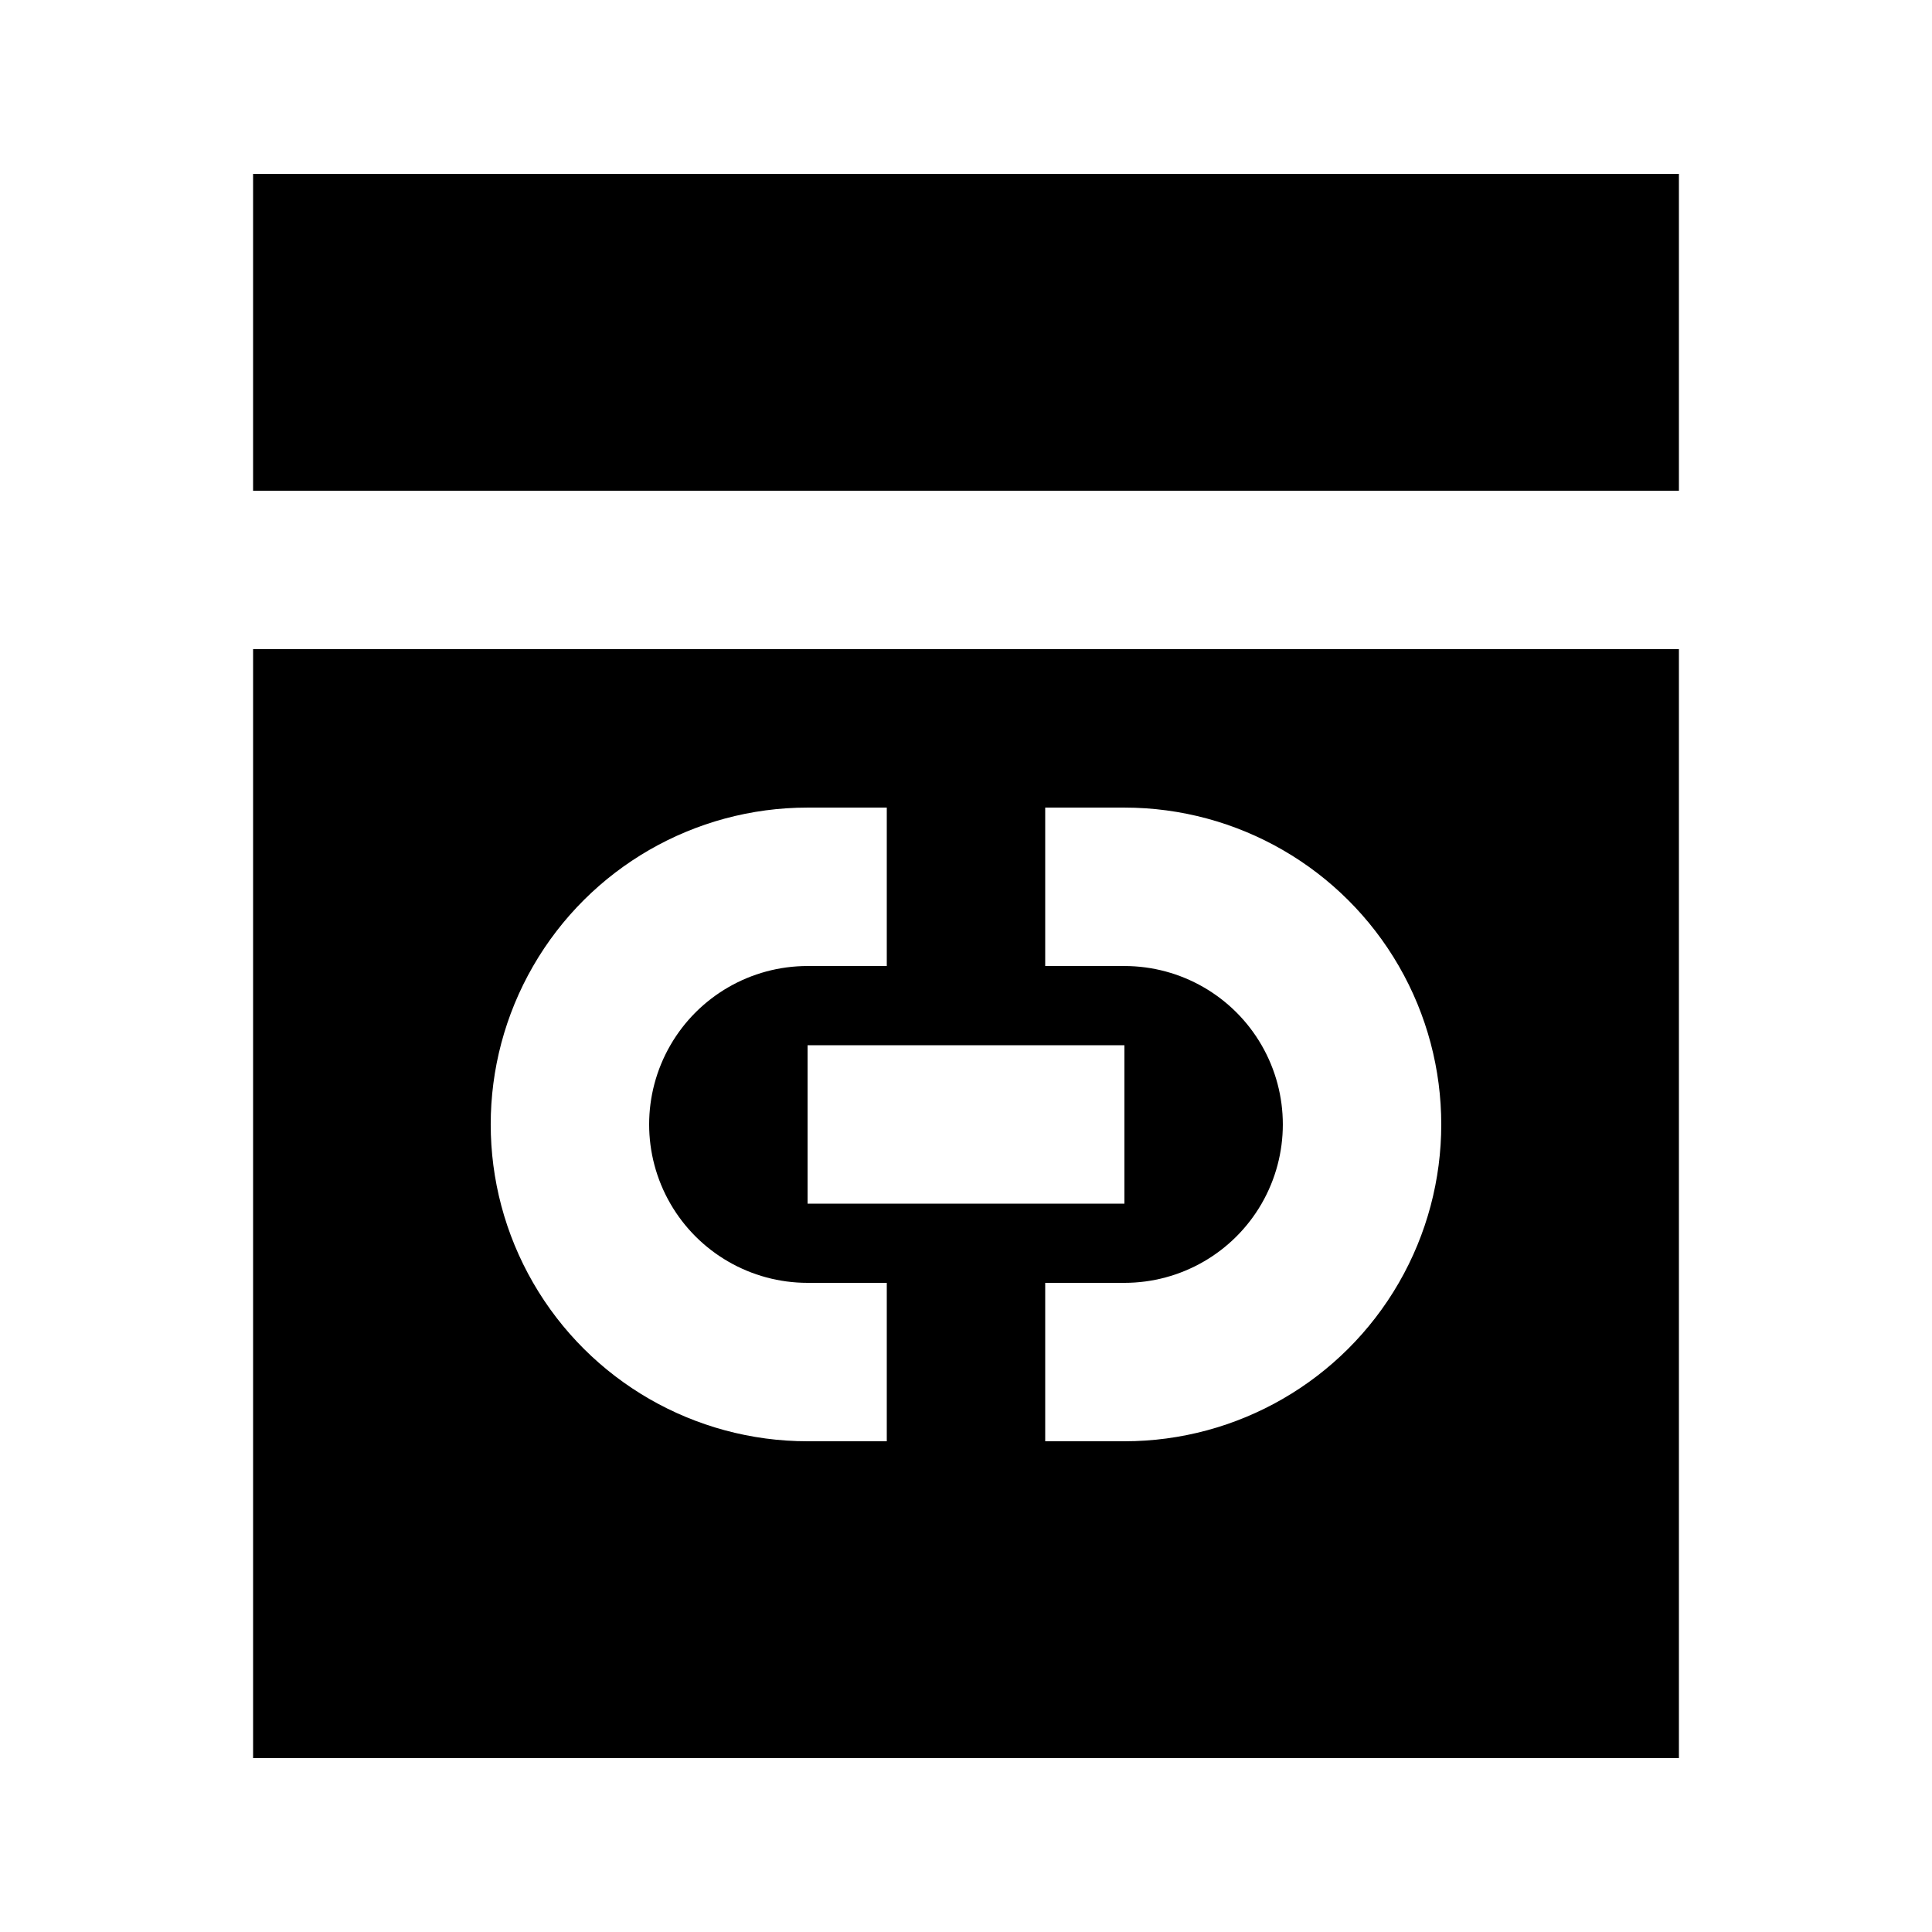 <?xml version="1.0" encoding="UTF-8"?>
<!-- Uploaded to: SVG Repo, www.svgrepo.com, Generator: SVG Repo Mixer Tools -->
<svg fill="#000000" width="800px" height="800px" version="1.1" viewBox="144 144 512 512" xmlns="http://www.w3.org/2000/svg">
 <g>
  <path d="m211.07 190.08h377.86v83.969h-377.86z"/>
  <path d="m211.07 609.92h377.86v-293.89h-377.86zm209.92-251.9h20.992c29.996 0 57.719 16.004 72.719 41.984 14.996 25.977 14.996 57.988 0 83.965-15 25.98-42.723 41.984-72.719 41.984h-20.992v-41.984h20.992c14.996 0 28.859-8 36.359-20.988 7.496-12.992 7.496-28.996 0-41.984-7.5-12.992-21.363-20.992-36.359-20.992h-20.992zm-62.977 104.96v-41.984h83.969v41.984zm0-104.96h20.992v41.984h-20.992c-15 0-28.859 8-36.359 20.992-7.5 12.988-7.5 28.992 0 41.984 7.5 12.988 21.359 20.988 36.359 20.988h20.992v41.984h-20.992c-30 0-57.719-16.004-72.719-41.984-15-25.977-15-57.988 0-83.965 15-25.98 42.719-41.984 72.719-41.984z"/>
 </g>
</svg>